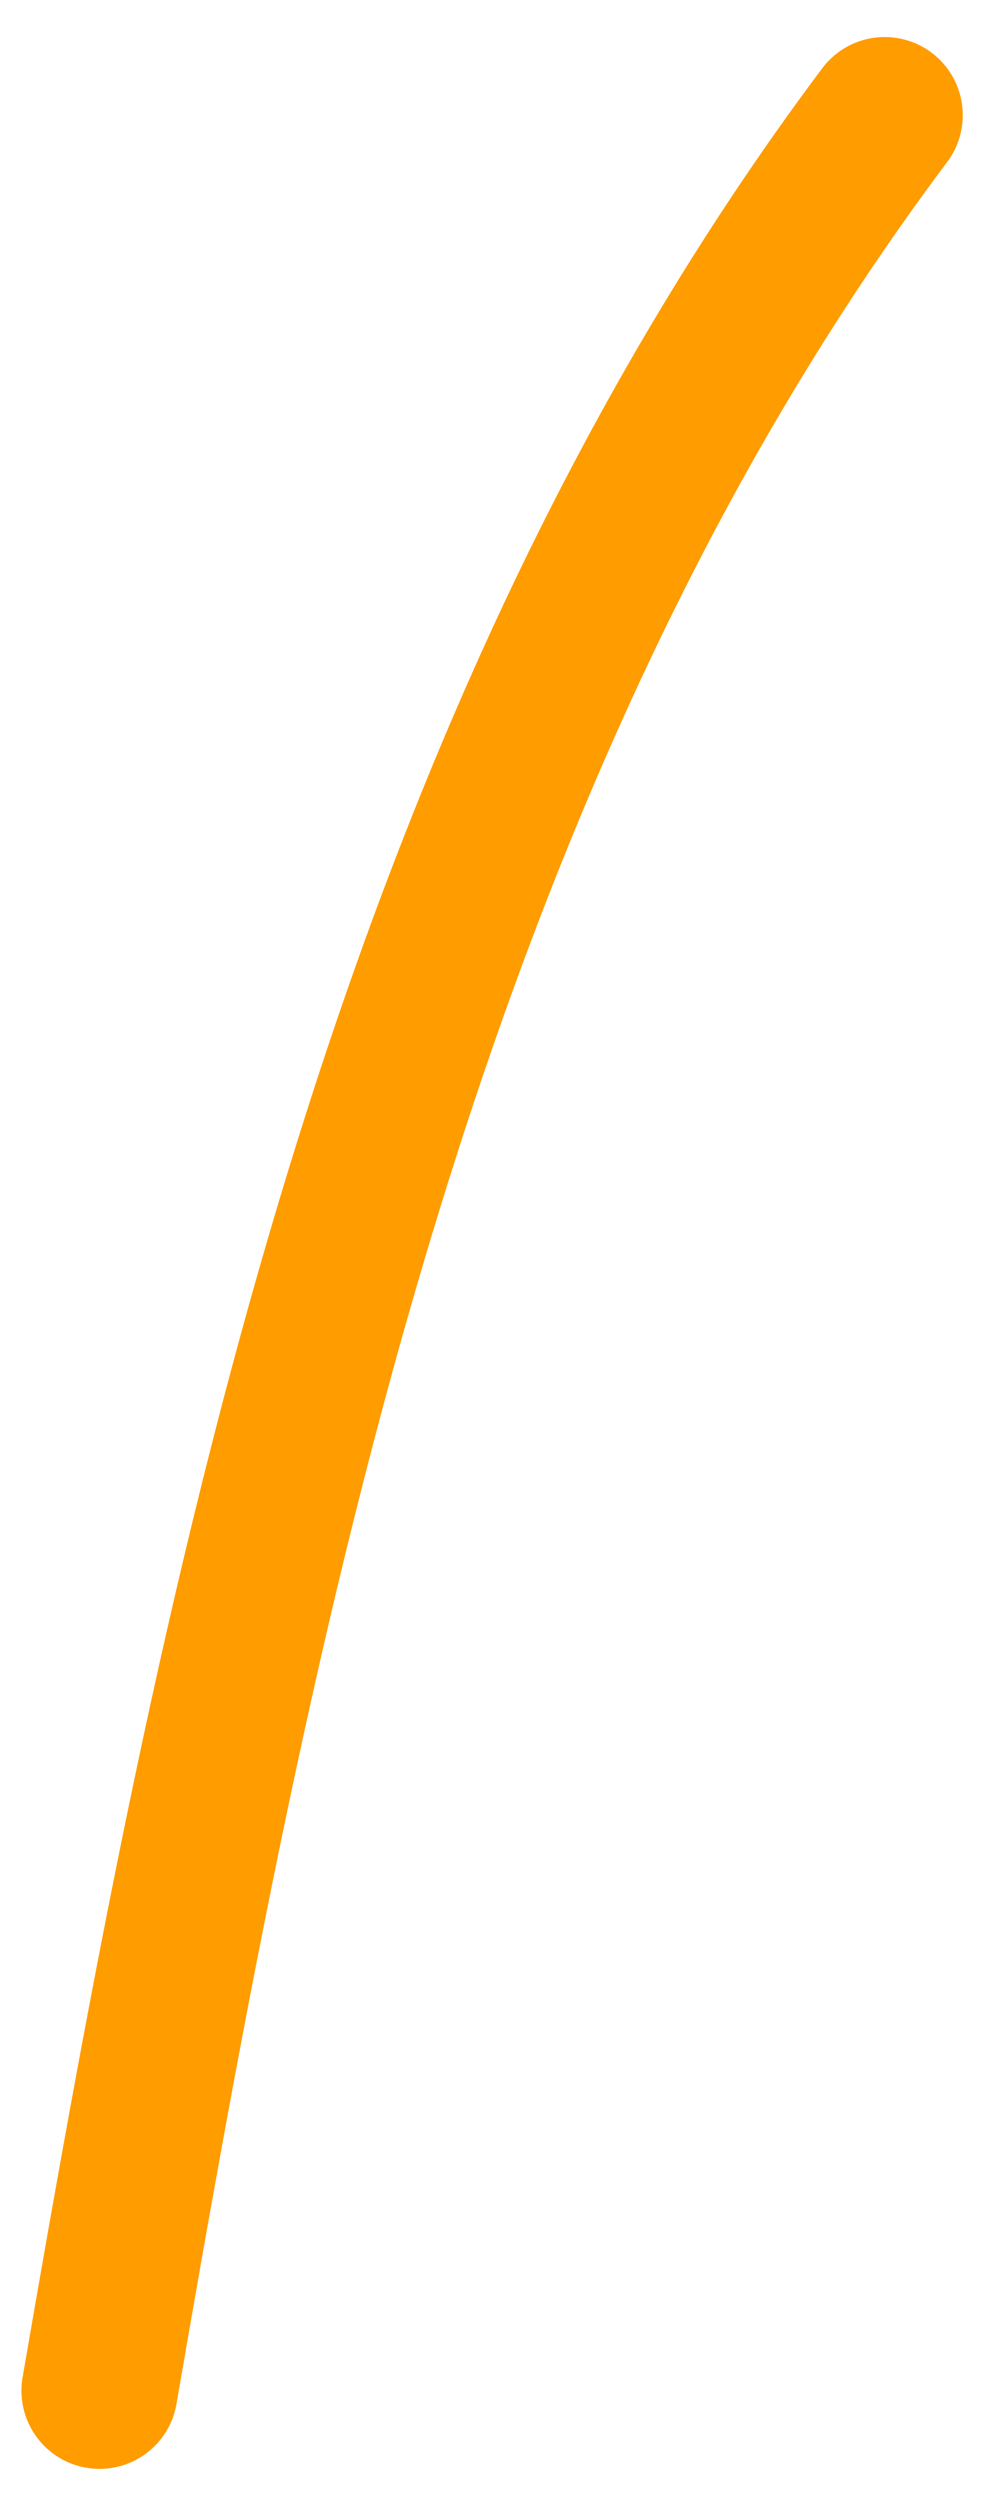 <?xml version="1.0" encoding="UTF-8"?> <svg xmlns="http://www.w3.org/2000/svg" width="19" height="48" viewBox="0 0 19 48" fill="none"><path d="M16.996 2.211C7.643 14.694 4.513 30.805 1.912 45.904" stroke="#FF9C00" stroke-width="3" stroke-linecap="round"></path></svg> 